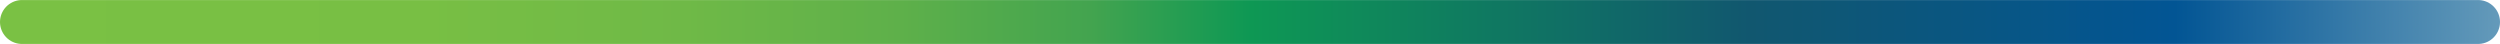<!-- Generator: Adobe Illustrator 24.1.0, SVG Export Plug-In  --><svg xmlns="http://www.w3.org/2000/svg" xmlns:xlink="http://www.w3.org/1999/xlink" version="1.1" x="0px" y="0px" width="341px" height="6px" viewBox="0 0 341.57 6" style="enable-background:new 0 0 341.57 6;" xml:space="preserve" aria-hidden="true">
<style type="text/css">
	.st0-6165e17cda686{fill:none;stroke:url(#SVGID_1_6165e17cda686);stroke-width:6;stroke-linecap:round;stroke-linejoin:round;stroke-miterlimit:10;}
	.st1-6165e17cda686{fill:none;stroke:url(#SVGID_2_);stroke-width:6;stroke-linecap:round;stroke-linejoin:round;stroke-miterlimit:10;}
</style>
<defs><linearGradient class="cerosgradient" data-cerosgradient="true" id="CerosGradient_idbe08234b8" gradientUnits="userSpaceOnUse" x1="50%" y1="100%" x2="50%" y2="0%"><stop offset="0%" stop-color="#d1d1d1"/><stop offset="100%" stop-color="#d1d1d1"/></linearGradient><linearGradient/>
</defs>
<linearGradient id="SVGID_1_6165e17cda686" gradientUnits="userSpaceOnUse" x1="0" y1="3" x2="341.57" y2="3">
	<stop offset="0" style="stop-color:#7AC144"/>
	<stop offset="0.17" style="stop-color:#78BF44"/>
	<stop offset="0.274" style="stop-color:#6FB947"/>
	<stop offset="0.36" style="stop-color:#5EB04A"/>
	<stop offset="0.436" style="stop-color:#43A44F"/>
	<stop offset="0.5" style="stop-color:#0E9854"/>
	<stop offset="0.7" style="stop-color:#11576F"/>
	<stop offset="0.87" style="stop-color:#025594"/>
	<stop offset="1" style="stop-color:#649ABA"/>
</linearGradient>
<line class="st0-6165e17cda686" x1="3" y1="3" x2="338.57" y2="3"/>
</svg>